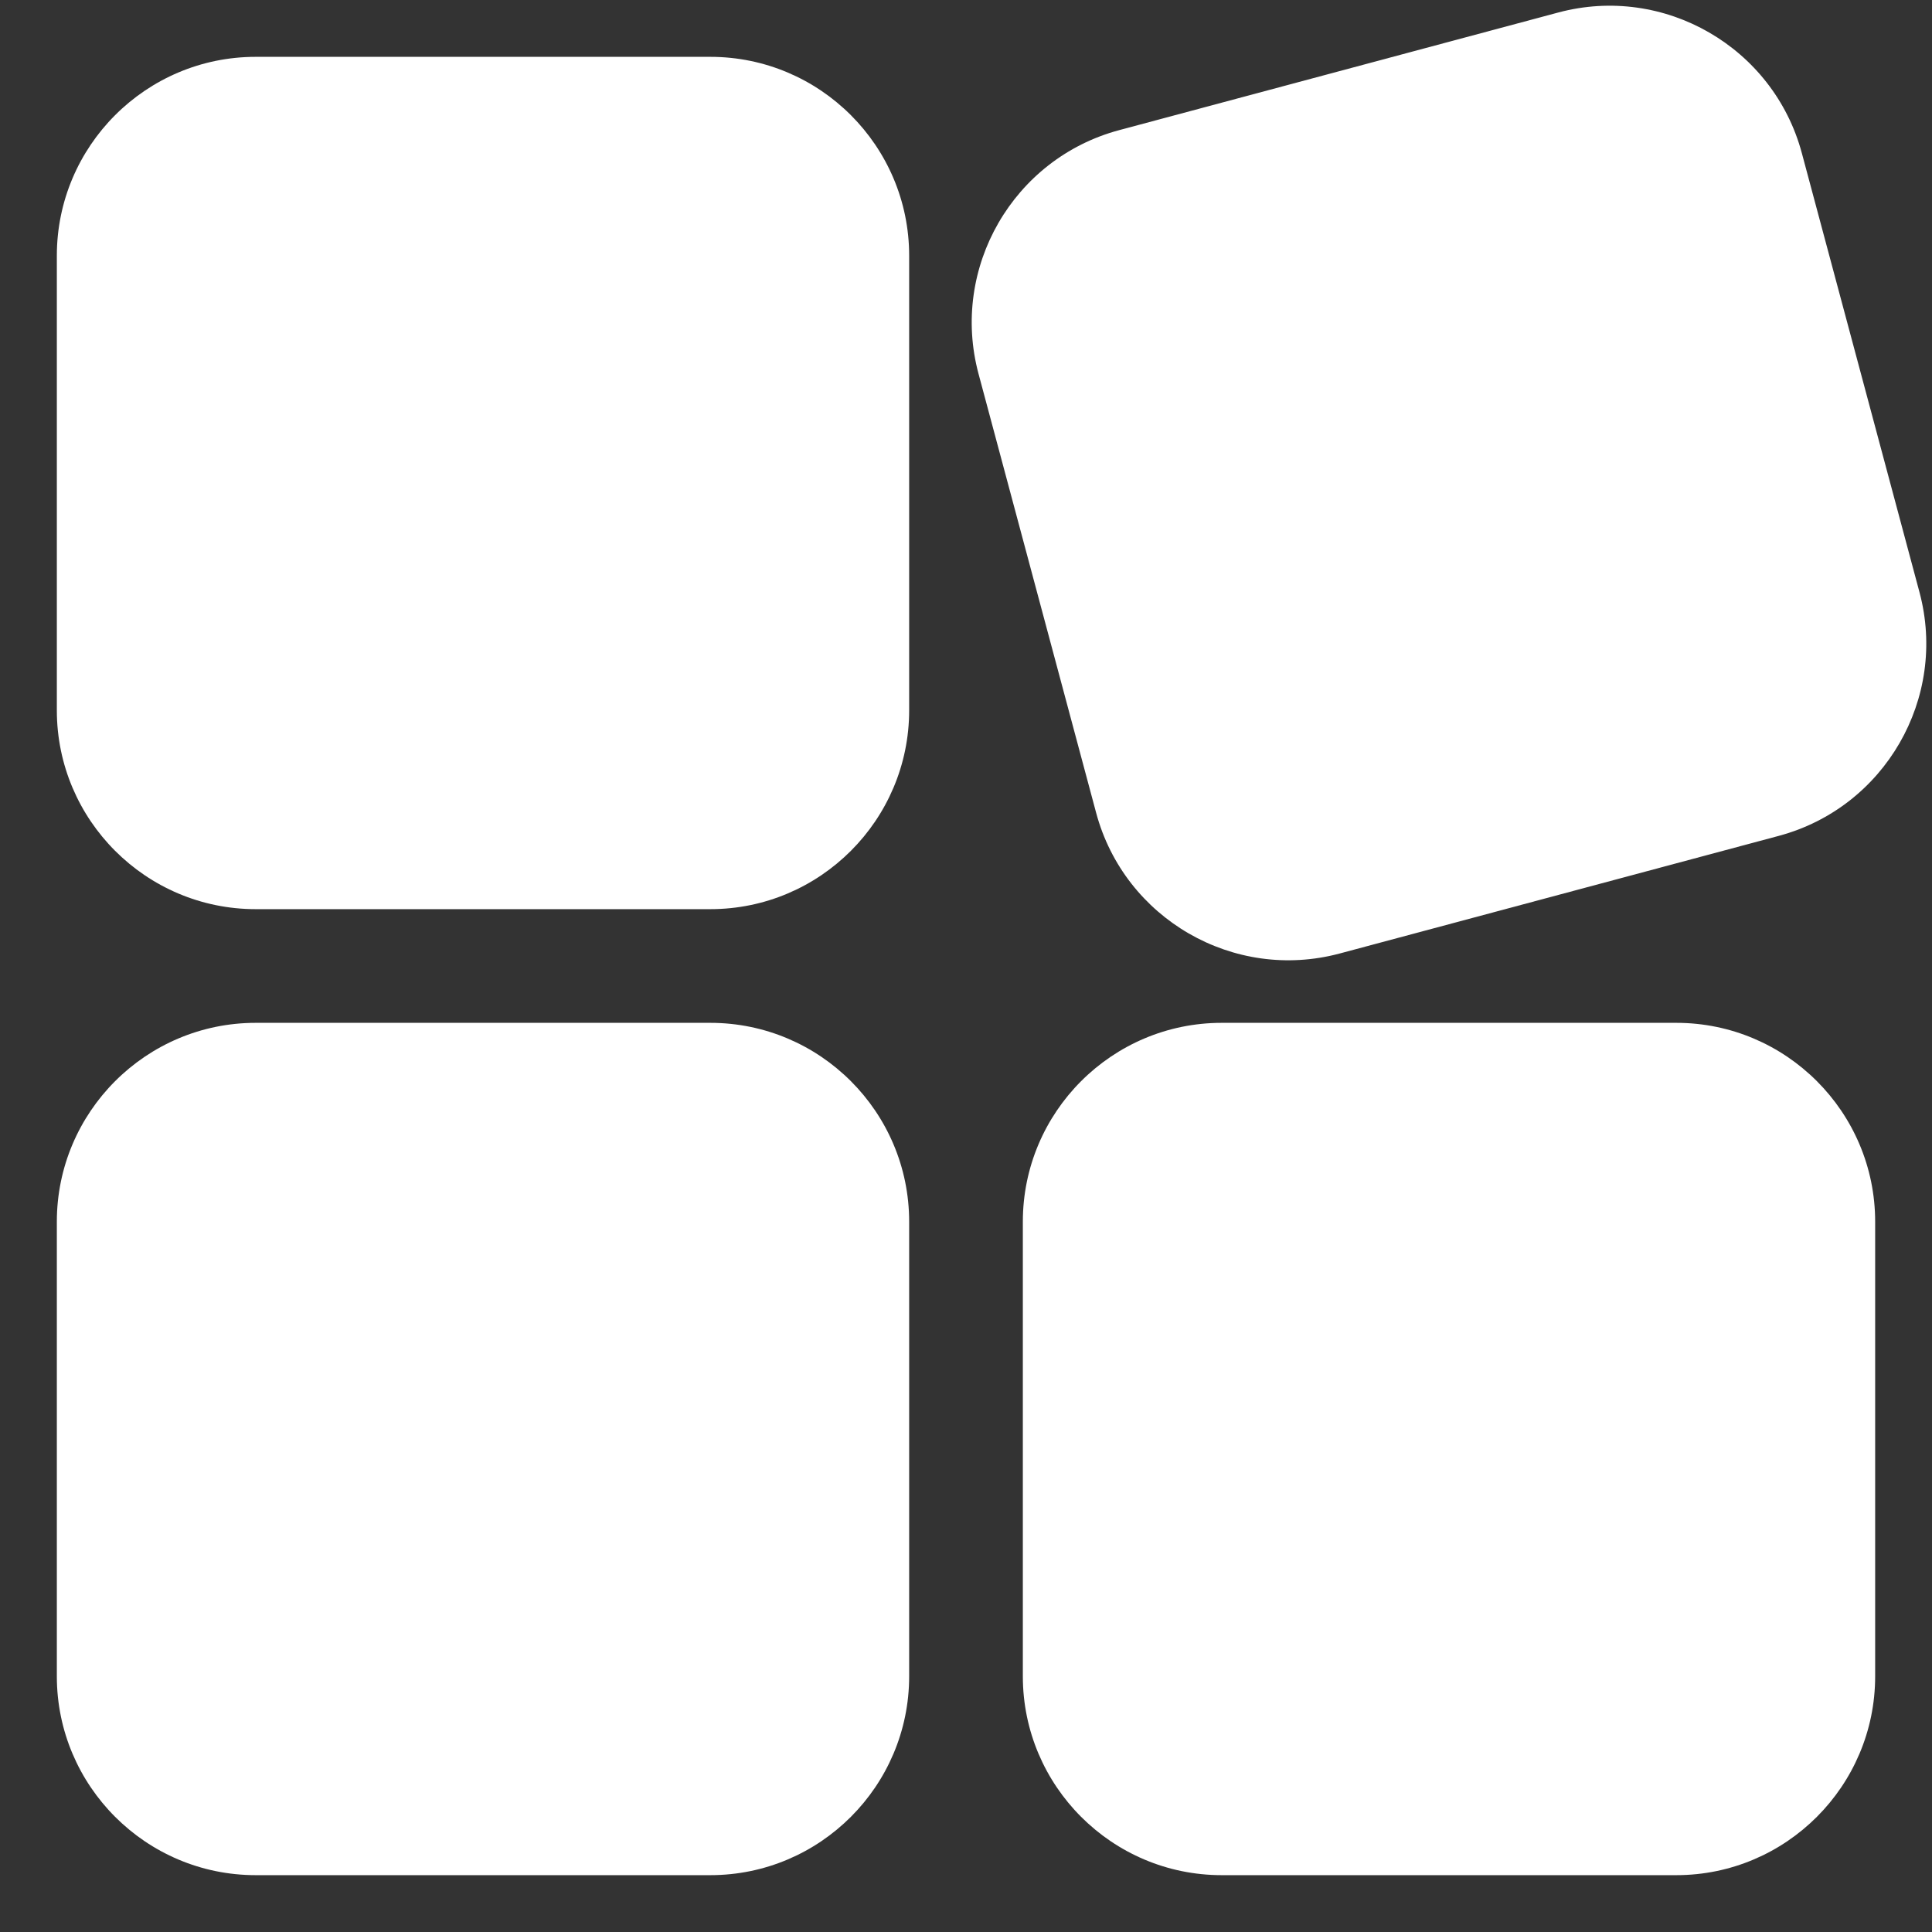 <svg width="38" height="38" viewBox="0 0 38 38" fill="none" xmlns="http://www.w3.org/2000/svg">
<rect x="0" y="0" width="38" height="38" fill="#333333" stroke="none"/>
<g clip-path="url(#clip0_196_4566)">
<path d="M17.882 24.029V32.971C17.882 35.128 16.128 36.882 13.971 36.882H5.029C2.872 36.882 1.118 35.128 1.118 32.971V24.029C1.118 21.872 2.872 20.118 5.029 20.118H13.971C16.128 20.118 17.882 21.872 17.882 24.029Z" fill="white"/>
<path d="M35.44 3.012L37.754 11.649C38.312 13.732 37.071 15.881 34.988 16.44L26.351 18.754C24.268 19.312 22.119 18.071 21.56 15.988L19.246 7.351C18.688 5.268 19.929 3.119 22.012 2.56L30.649 0.246C32.732 -0.312 34.881 0.929 35.44 3.012Z" fill="white"/>
<path d="M36.882 24.029V32.971C36.882 35.128 35.128 36.882 32.971 36.882H24.029C21.872 36.882 20.118 35.128 20.118 32.971V24.029C20.118 21.872 21.872 20.118 24.029 20.118H32.971C35.128 20.118 36.882 21.872 36.882 24.029Z" fill="white"/>
<path d="M17.882 5.029V13.971C17.882 16.128 16.128 17.882 13.971 17.882H5.029C2.872 17.882 1.118 16.128 1.118 13.971V5.029C1.118 2.872 2.872 1.118 5.029 1.118H13.971C16.128 1.118 17.882 2.872 17.882 5.029Z" fill="white"/>
</g>
<defs>
<clipPath id="clip0_196_4566">
<rect width="38" height="38" fill="white"/>
</clipPath>
</defs>
</svg>
